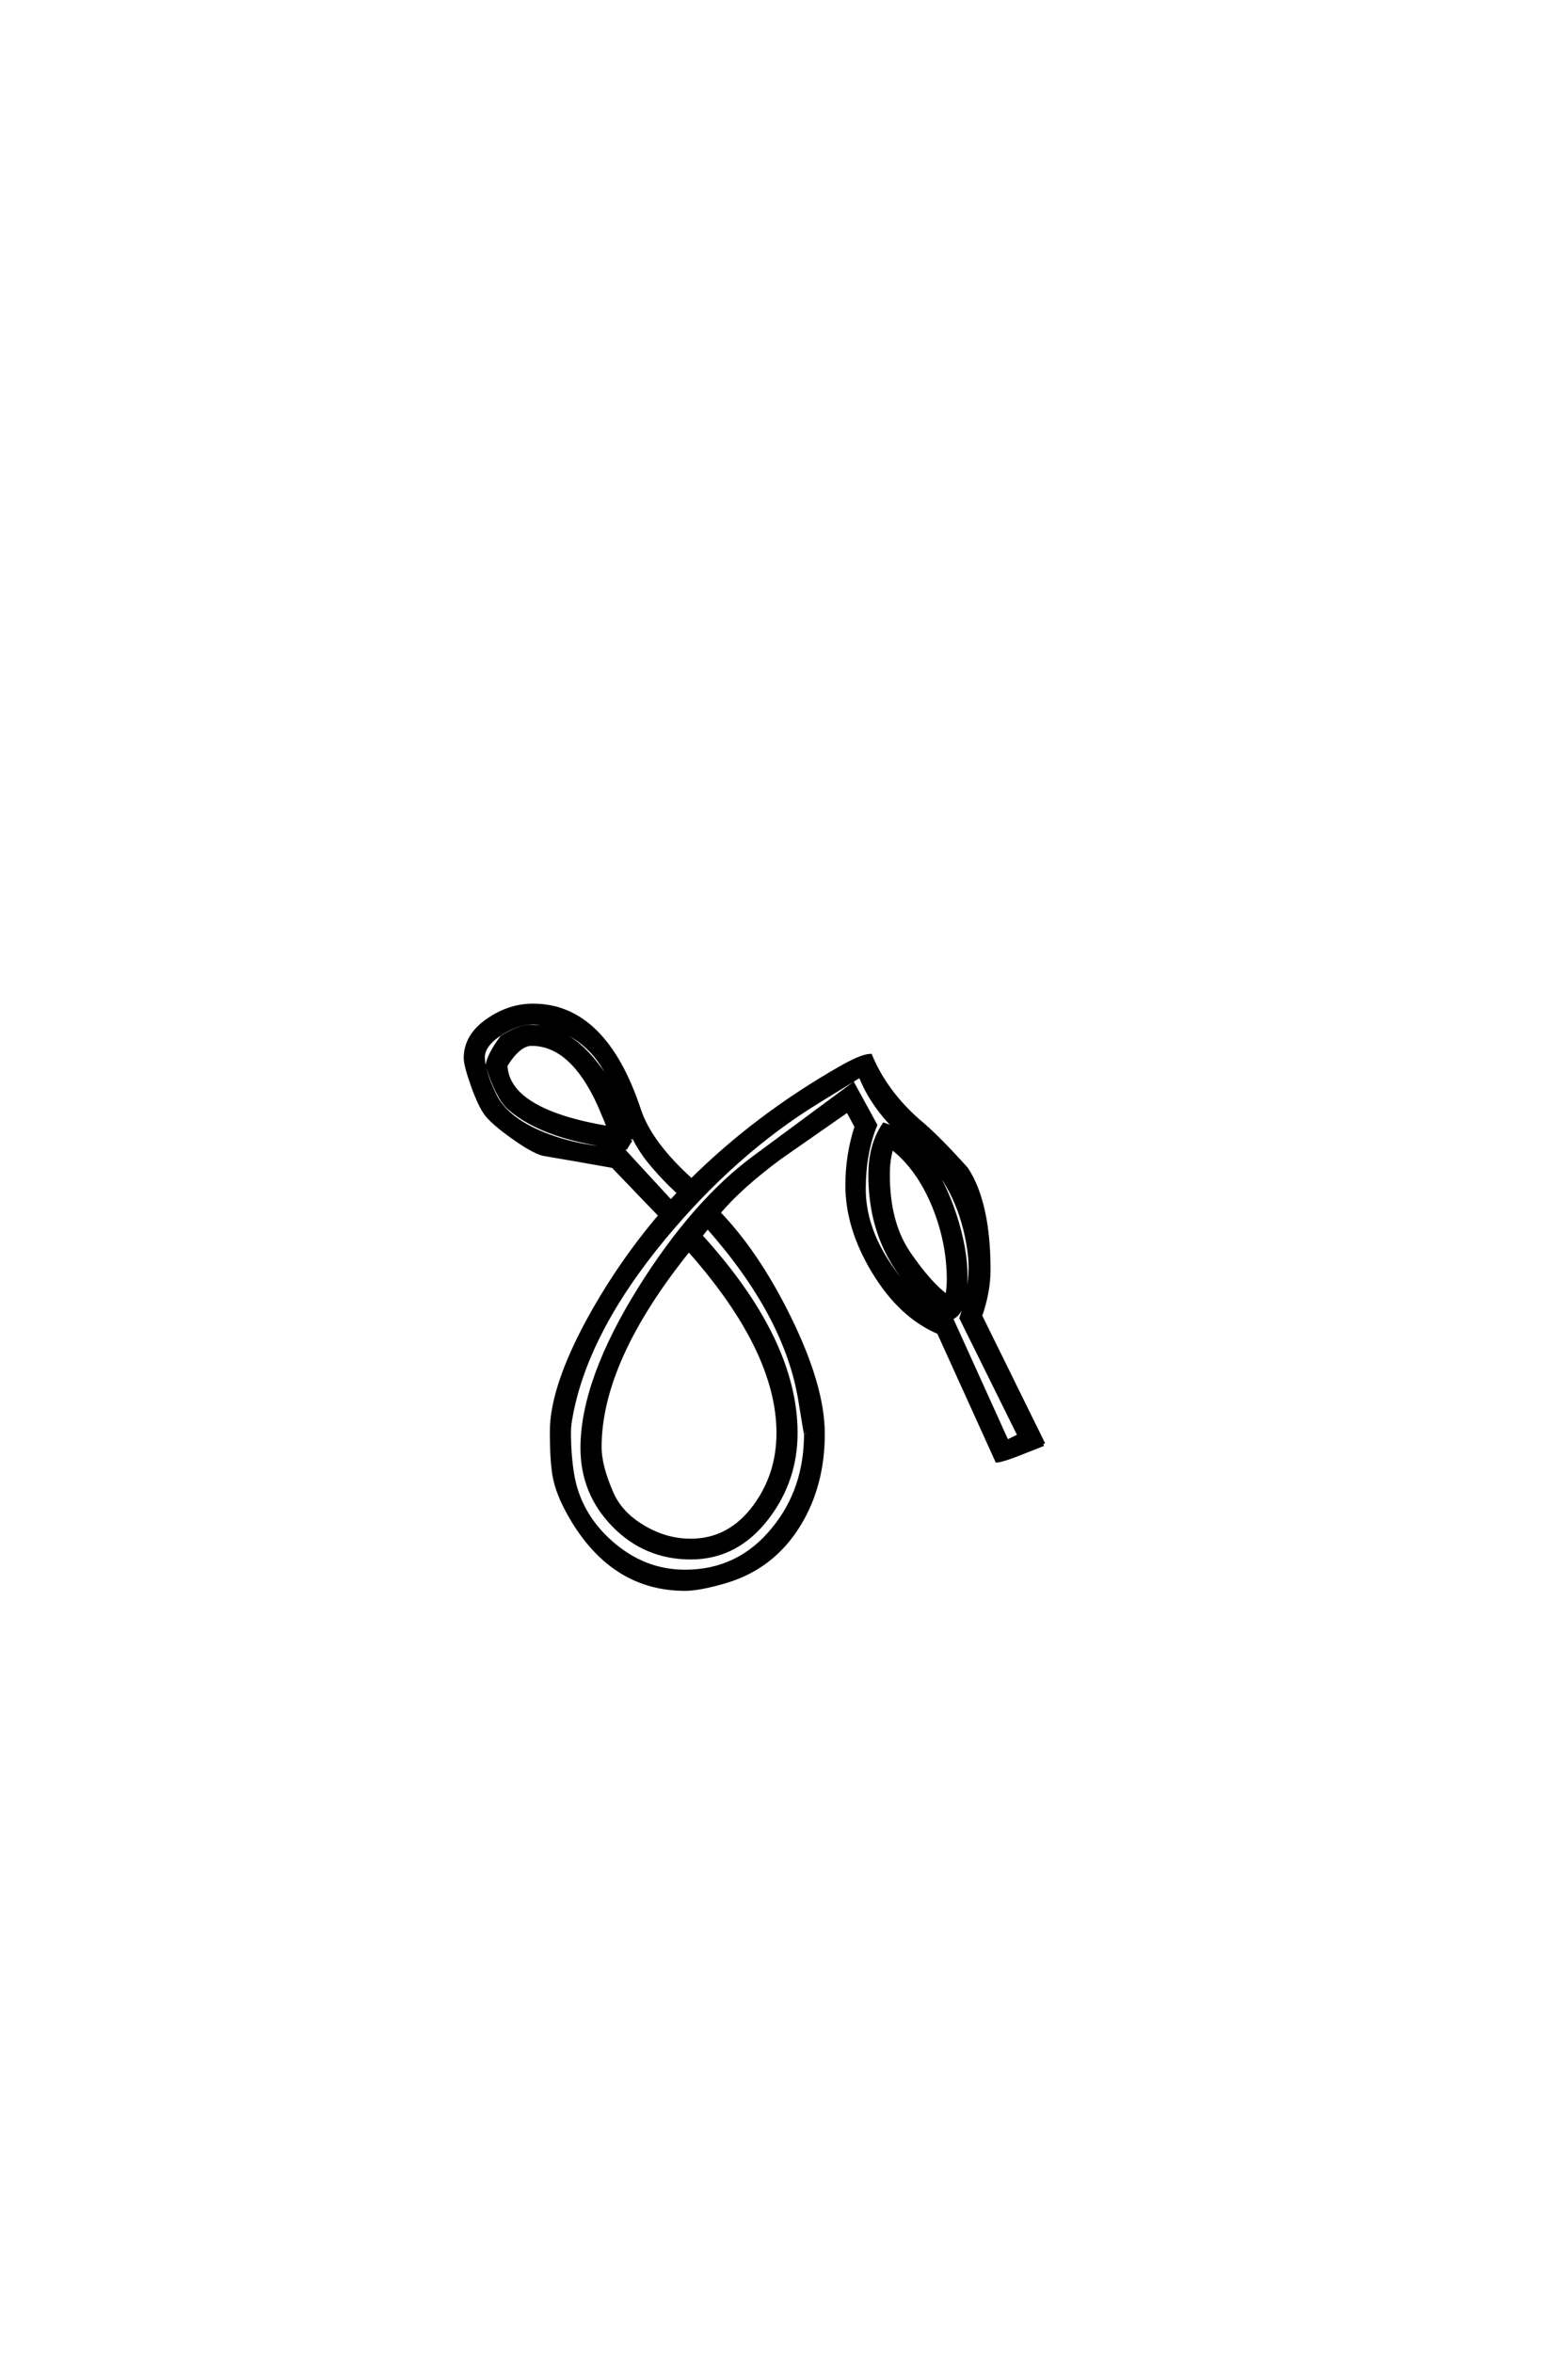 <?xml version='1.0' encoding='UTF-8'?>
<!DOCTYPE svg PUBLIC "-//W3C//DTD SVG 1.0//EN"
"http://www.w3.org/TR/2001/REC-SVG-20010904/DTD/svg10.dtd">

<svg xmlns='http://www.w3.org/2000/svg' version='1.0' width='40.0' height='60.0'>

 <g transform='scale(0.1 -0.1) translate(110.0 -370.0)'>
  <path d='M156.156 1.766
Q154.203 0.984 150.094 -0.625
Q146 -2.25 144.344 -2.438
L129.5 30.281
Q119.734 34.375 112.797 45.906
Q106.156 56.938 106.156 67.781
Q106.156 75.484 108.5 82.719
L106.25 86.922
Q97.562 80.859 88.875 74.812
Q78.719 67.281 73.25 60.75
Q83.016 50.688 91.109 34.375
Q99.906 16.609 99.906 4.391
Q99.906 -8.688 93.844 -18.656
Q87.203 -29.594 75.094 -33.203
Q68.453 -35.156 64.75 -35.156
Q47.078 -35.156 36.531 -18.266
Q32.719 -12.109 31.641 -7.234
Q30.766 -3.422 30.766 4.984
Q30.766 16.312 40.531 34.078
Q48.344 48.141 58.5 60.062
L46.391 72.656
Q46.297 72.656 37.594 74.219
Q33.016 75 28.516 75.781
Q25.688 76.562 20.312 80.469
Q15.719 83.797 14.109 85.891
Q12.5 87.984 10.641 93.156
Q8.797 98.344 8.797 100.203
Q8.797 106.062 14.844 110.062
Q20.125 113.578 25.984 113.578
Q44.234 113.578 53.031 86.922
Q55.859 78.422 66.406 68.953
Q82.812 85.25 104.109 97.469
Q109.672 100.688 112.016 100.781
Q115.828 91.609 124.219 84.188
Q128.906 80.375 136.531 71.875
Q142.188 63.188 142.188 46.188
Q142.188 40.625 140.047 34.469
L156.156 1.766
L156.156 1.766
M132.031 43.656
Q132.031 53.125 128.328 62.312
Q124.312 72.172 117.484 77.438
Q116.5 74.516 116.5 70.406
Q116.5 58.109 121.875 50.297
Q127.25 42.484 131.641 39.359
Q132.031 41.703 132.031 43.656
Q132.031 41.703 132.031 43.656
M150.094 3.906
L135.25 33.891
Q137.594 40.922 137.594 46.781
Q137.594 49.516 137.016 52.828
Q134.469 67.391 125.094 76.172
Q130.281 69.922 133.5 60.25
Q136.328 51.562 136.328 44.438
Q136.328 34.672 132.125 33.797
Q112.016 46.781 112.016 70.406
Q112.016 78.031 115.531 83.203
Q117.672 82.516 119.828 81.062
Q112.594 87.797 109.469 95.797
L98.641 89.156
Q77.344 76.078 59.375 54.391
Q39.156 29.984 35.453 8.016
Q35.156 6.25 35.156 4.781
Q35.156 -0.875 35.938 -5.766
Q37.594 -16.109 45.938 -23.438
Q54.297 -30.766 64.75 -30.766
Q78.516 -30.766 87.312 -19.922
Q95.609 -9.859 95.609 4.391
Q95.609 3.906 94.141 12.984
Q90.625 34.578 70.516 57.234
L68.656 54.891
Q92.969 28.219 92.969 4.594
Q92.969 -7.328 85.844 -16.797
Q78.031 -27.156 66.219 -27.156
Q54.688 -27.156 46.625 -18.953
Q38.578 -10.75 38.578 0.781
Q38.578 17.969 53.422 41.703
Q67.094 63.484 82.422 74.812
L107.625 93.453
L113.281 83.109
Q110.359 75.984 110.359 66.797
Q110.359 57.031 116.938 47.312
Q123.531 37.594 132.719 33.594
L146.875 2.344
L150.094 3.906
L150.094 3.906
M63.281 65.828
Q59.078 69.625 55.375 74.219
Q52.344 78.031 49.812 84.078
Q47.75 89.359 45.703 94.625
Q40.719 106.156 28.125 108.984
Q26.859 109.281 25.984 109.281
Q22.078 109.281 17.781 106.547
Q13.188 103.609 13.188 100.391
Q13.188 97.078 16.016 91.016
Q19.141 84.281 29.984 80.281
Q39.156 76.953 48.734 76.953
L61.141 63.484
Q61.812 64.266 63.281 65.828
Q61.812 64.266 63.281 65.828
M88.578 4.594
Q88.578 25.688 65.719 51.375
Q42.969 23.141 42.969 0.984
Q42.969 -3.812 46 -10.75
Q48.344 -16.109 54.297 -19.531
Q59.969 -22.859 66.219 -22.859
Q76.172 -22.859 82.625 -14.062
Q88.578 -5.953 88.578 4.594
Q88.578 -5.953 88.578 4.594
M50.875 79.391
L49.609 77.344
Q29 79.5 19.922 87.5
Q17 90.047 14.359 98.344
Q14.844 101.172 18.062 105.469
Q22.359 108.203 25.391 108.203
Q34.969 108.203 42.484 98.141
Q48.734 89.844 50.875 79.391
Q48.734 89.844 50.875 79.391
M45.406 82.328
Q44.625 84.281 42.875 88.375
Q35.844 103.812 25.594 103.812
Q22.359 103.812 18.953 98.344
Q19.438 86.625 45.406 82.328
' style='fill: #000000; stroke: #000000'/>
 </g>
</svg>
